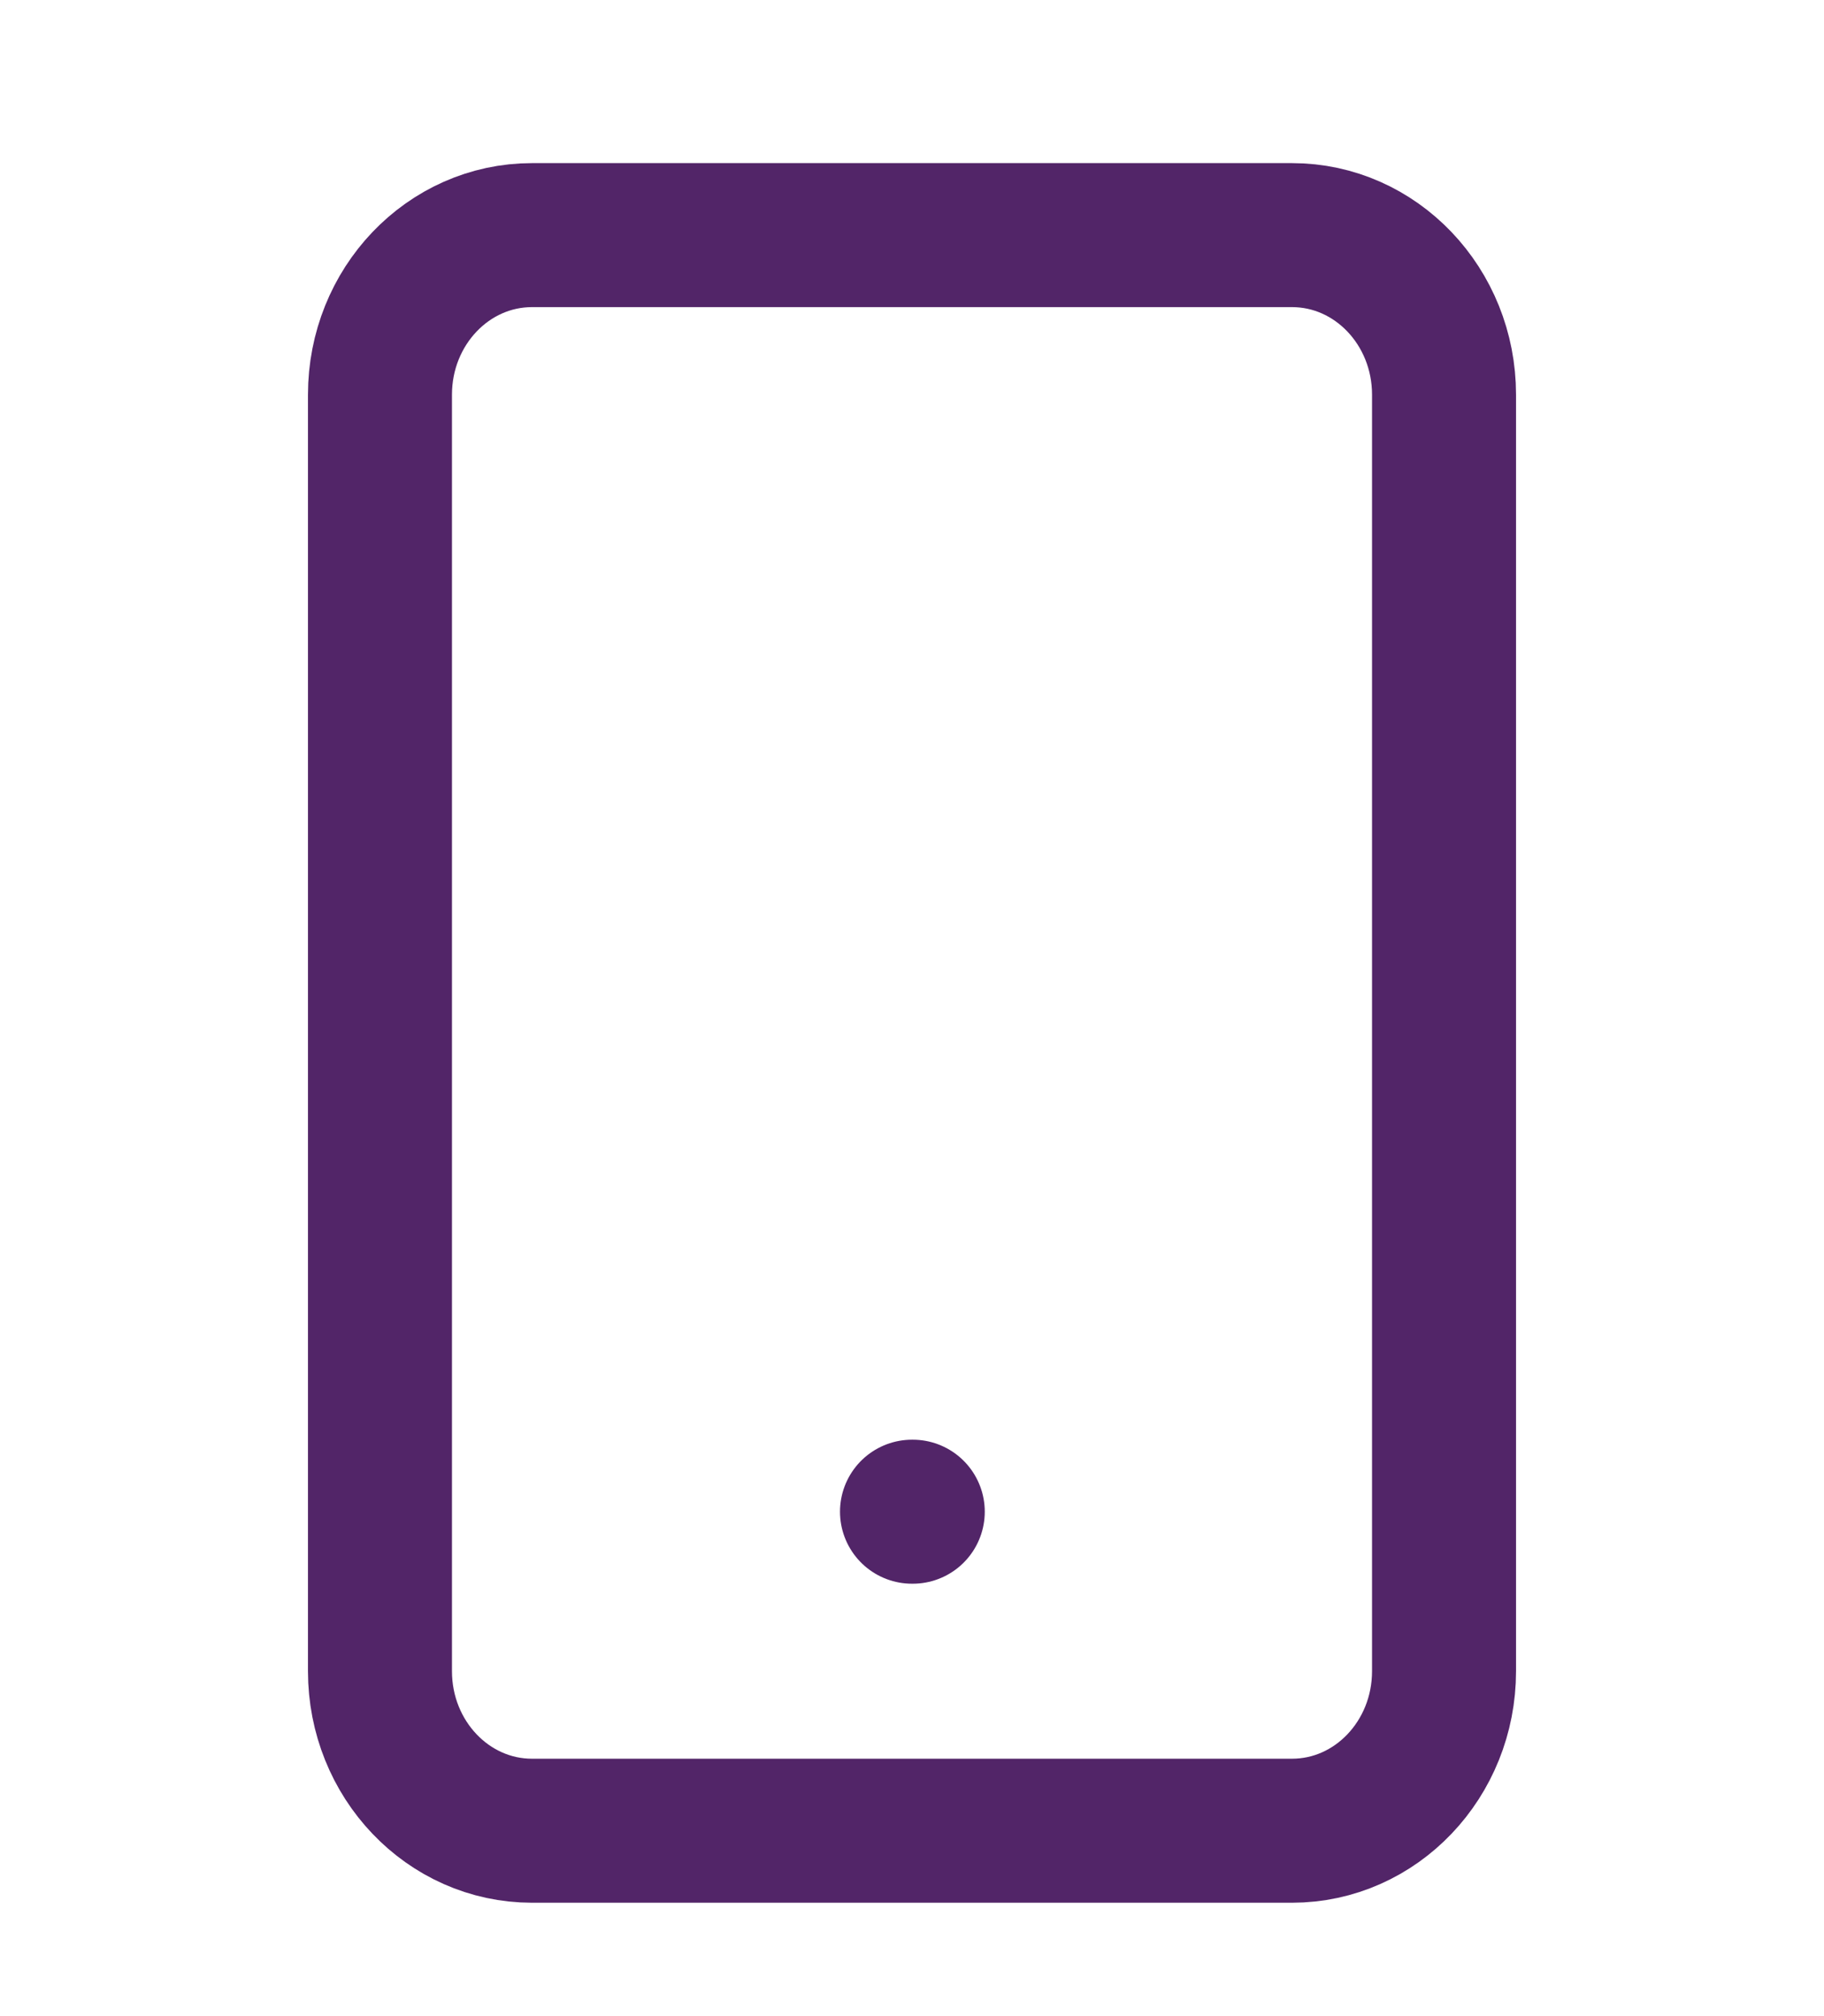 <?xml version="1.0" encoding="UTF-8"?> <svg xmlns="http://www.w3.org/2000/svg" width="19" height="21" viewBox="0 0 19 21" fill="none"> <path d="M13.458 2.449H5.542C4.667 2.449 3.958 3.193 3.958 4.111V17.407C3.958 18.325 4.667 19.069 5.542 19.069H13.458C14.333 19.069 15.042 18.325 15.042 17.407V4.111C15.042 3.193 14.333 2.449 13.458 2.449Z" stroke="#522568" stroke-width="1.5" stroke-linecap="round" stroke-linejoin="round"></path> <path d="M9.5 15.746H9.508" stroke="#522568" stroke-width="1.5" stroke-linecap="round" stroke-linejoin="round"></path> </svg> 